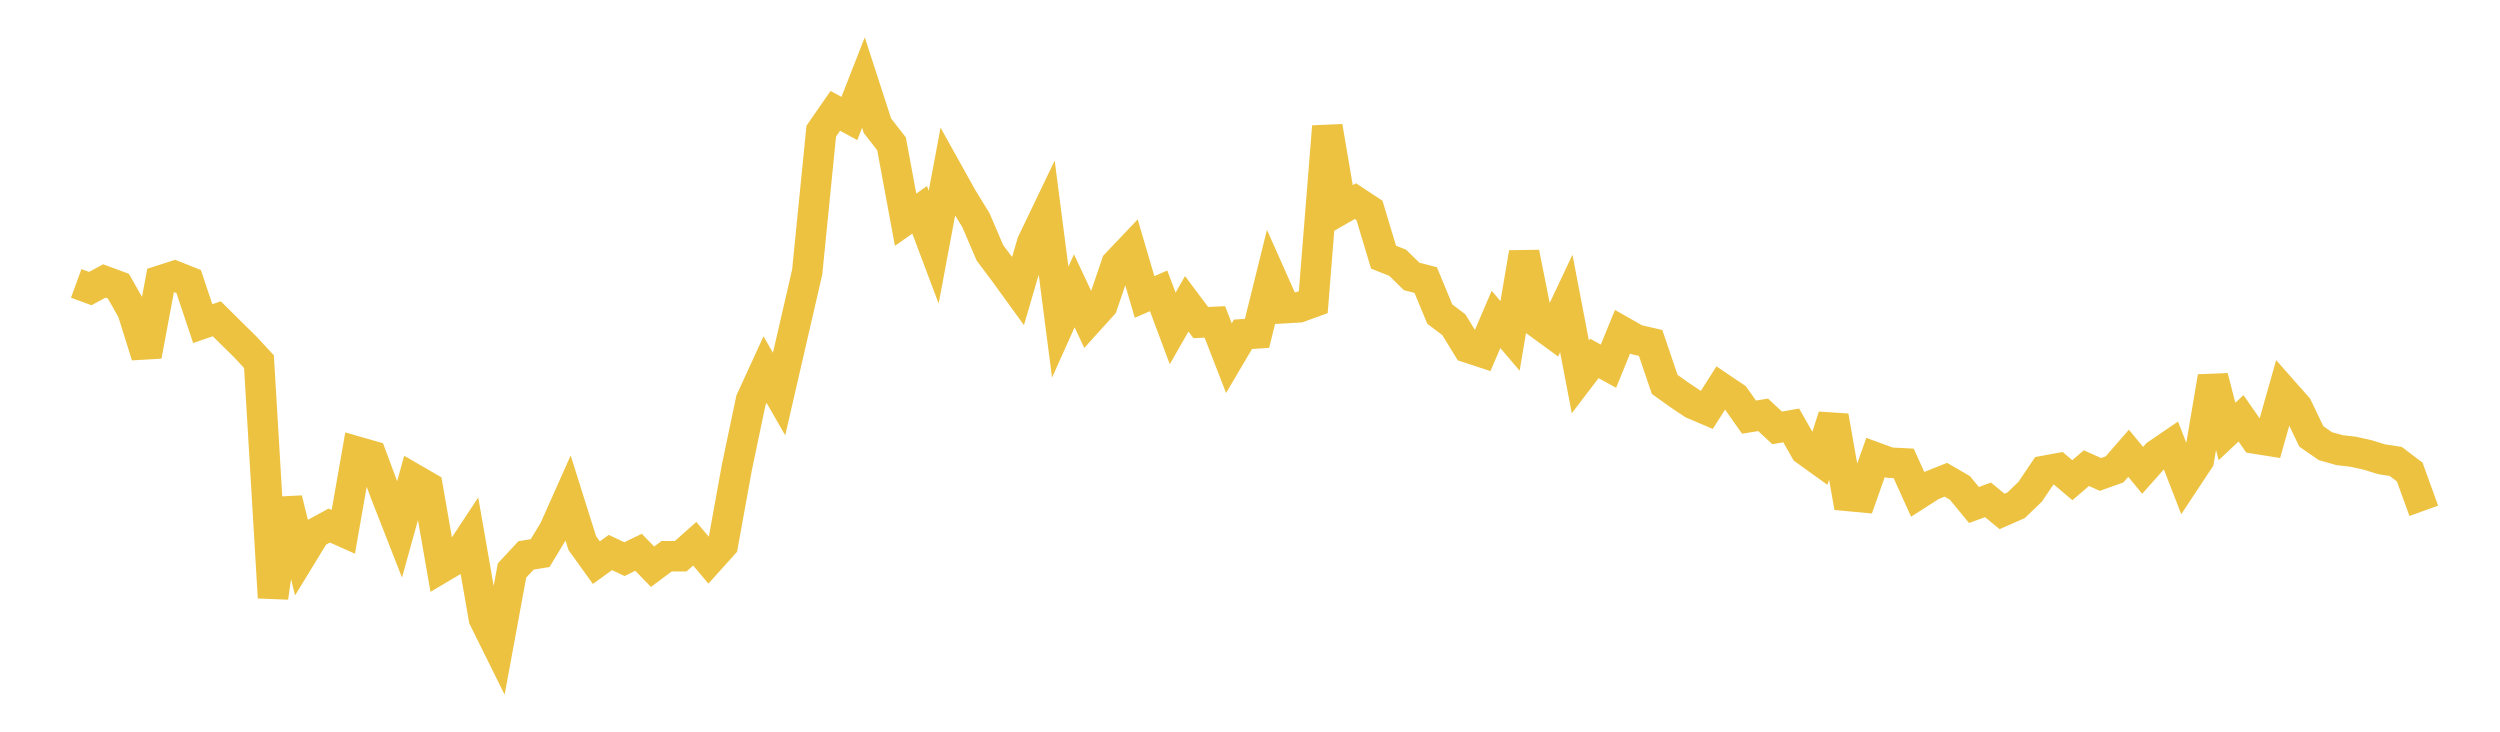 <svg width="164" height="48" xmlns="http://www.w3.org/2000/svg" xmlns:xlink="http://www.w3.org/1999/xlink"><path fill="none" stroke="rgb(237,194,64)" stroke-width="2" d="M5,18.593L5.922,18.93L6.844,18.433L7.766,18.772L8.689,20.398L9.611,23.343L10.533,18.4L11.455,18.104L12.377,18.47L13.299,21.229L14.222,20.912L15.144,21.825L16.066,22.732L16.988,23.723L17.91,39.2L18.832,32.735L19.754,36.489L20.677,34.979L21.599,34.476L22.521,34.887L23.443,29.634L24.365,29.897L25.287,32.374L26.21,34.732L27.132,31.412L28.054,31.946L28.976,37.227L29.898,36.681L30.82,35.285L31.743,40.576L32.665,42.435L33.587,37.426L34.509,36.433L35.431,36.285L36.353,34.761L37.275,32.696L38.198,35.628L39.12,36.91L40.042,36.245L40.964,36.678L41.886,36.231L42.808,37.177L43.731,36.488L44.653,36.488L45.575,35.668L46.497,36.763L47.419,35.739L48.341,30.647L49.263,26.256L50.186,24.244L51.108,25.85L52.03,21.844L52.952,17.846L53.874,8.603L54.796,7.272L55.719,7.772L56.641,5.416L57.563,8.254L58.485,9.434L59.407,14.413L60.329,13.765L61.251,16.215L62.174,11.281L63.096,12.937L64.018,14.438L64.94,16.587L65.862,17.817L66.784,19.09L67.707,15.934L68.629,14.01L69.551,21.132L70.473,19.077L71.395,21.04L72.317,20.019L73.24,17.311L74.162,16.34L75.084,19.478L76.006,19.08L76.928,21.545L77.85,19.93L78.772,21.161L79.695,21.117L80.617,23.496L81.539,21.929L82.461,21.87L83.383,18.144L84.305,20.214L85.228,20.158L86.15,19.822L87.072,8.301L87.994,13.72L88.916,13.195L89.838,13.803L90.76,16.87L91.683,17.235L92.605,18.134L93.527,18.373L94.449,20.602L95.371,21.3L96.293,22.805L97.216,23.108L98.138,20.952L99.06,22.037L99.982,16.579L100.904,21.193L101.826,21.866L102.749,19.911L103.671,24.724L104.593,23.514L105.515,24.022L106.437,21.762L107.359,22.284L108.281,22.496L109.204,25.215L110.126,25.877L111.048,26.494L111.97,26.886L112.892,25.437L113.814,26.058L114.737,27.364L115.659,27.213L116.581,28.07L117.503,27.907L118.425,29.528L119.347,30.191L120.269,27.3L121.192,32.531L122.114,32.617L123.036,30.011L123.958,30.35L124.88,30.397L125.802,32.43L126.725,31.839L127.647,31.471L128.569,32.006L129.491,33.127L130.413,32.79L131.335,33.549L132.257,33.146L133.18,32.257L134.102,30.889L135.024,30.72L135.946,31.5L136.868,30.71L137.79,31.123L138.713,30.793L139.635,29.735L140.557,30.854L141.479,29.817L142.401,29.188L143.323,31.566L144.246,30.169L145.168,24.718L146.09,28.305L147.012,27.441L147.934,28.771L148.856,28.918L149.778,25.66L150.701,26.706L151.623,28.629L152.545,29.268L153.467,29.528L154.389,29.637L155.311,29.842L156.234,30.128L157.156,30.269L158.078,30.966L159,33.509"></path></svg>
